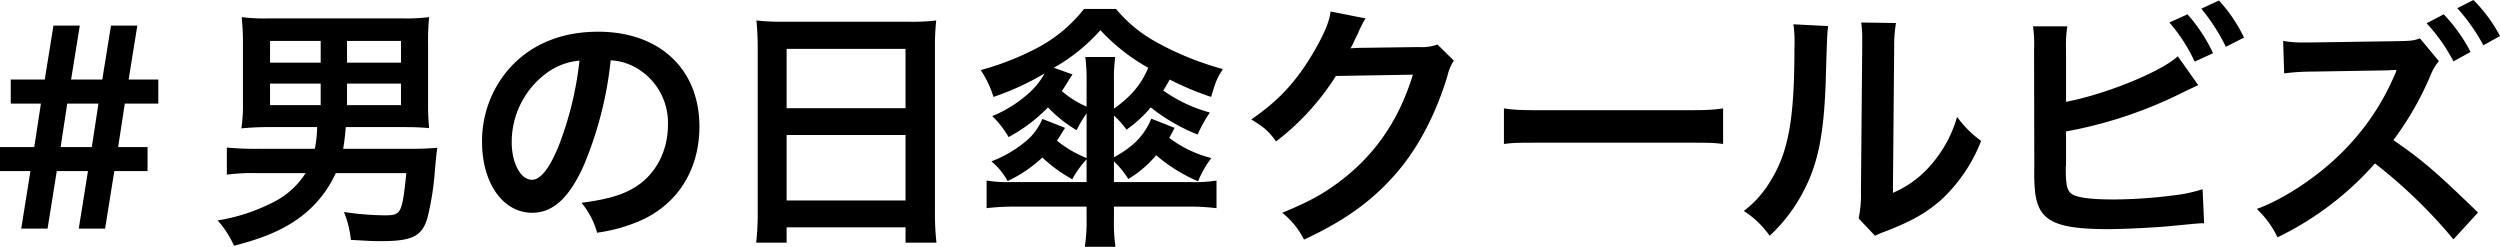 <svg xmlns="http://www.w3.org/2000/svg" width="586.56" height="57.9" viewBox="0 0 586.56 57.9">
  <path id="img_title01_2" d="M-280.56-12.48l-2.16,13.5h6.18l2.16-13.5h7.32l-2.16,13.5h6.18l2.16-13.5h7.8v-5.64h-6.9l1.56-10.2h7.86v-5.64h-6.96l2.04-12.66h-6.18l-2.04,12.66h-7.32l2.04-12.66h-6.18l-2.04,12.66h-7.98v5.64h7.08l-1.56,10.2h-8.04v5.64Zm14.4-5.64h-7.32l1.56-10.2h7.32Zm52.86-4.68a26.078,26.078,0,0,1-.54,5.1h-13.5a70.158,70.158,0,0,1-7.14-.3v6.36A45.8,45.8,0,0,1-227.4-12H-216a18.93,18.93,0,0,1-7.5,6.78A43.756,43.756,0,0,1-236.64-.9a22.277,22.277,0,0,1,3.84,5.94c6.78-1.74,11.1-3.6,14.82-6.18A26.692,26.692,0,0,0-208.92-12h16.56c-1.02,9.66-1.2,9.9-5.22,9.9A68.188,68.188,0,0,1-207-2.88a23.17,23.17,0,0,1,1.62,6.54c4.2.24,4.92.3,6.96.3,7.5,0,9.78-1.14,11.04-5.58a65.96,65.96,0,0,0,1.74-11.34c.3-3.12.36-3.78.54-4.98-2.34.18-4.14.24-6.48.24h-15.6c.3-1.86.42-2.88.6-5.1h13.68c2.16,0,4.02.06,5.88.24a55.969,55.969,0,0,1-.24-5.94V-42.36a56.381,56.381,0,0,1,.24-6.24,43.427,43.427,0,0,1-6.24.3h-31.5a43.427,43.427,0,0,1-6.24-.3,53.725,53.725,0,0,1,.3,6.24V-28.5a38.944,38.944,0,0,1-.36,6,64.233,64.233,0,0,1,6.72-.3Zm.84-20.22v5.1h-11.88v-5.1Zm6.18,5.1v-5.1h12.66v5.1ZM-212.46-33v5.04h-11.88V-33Zm6.18,5.04V-33h12.66v5.04Zm61.86-10.5a13.114,13.114,0,0,1,6.06,1.8,14.864,14.864,0,0,1,7.38,13.32c0,6.42-3.12,12.12-8.34,15-2.82,1.62-6.42,2.58-11.94,3.3a19.14,19.14,0,0,1,3.66,7.02,39.227,39.227,0,0,0,9.42-2.52c9.18-3.72,14.58-12,14.58-22.38,0-13.5-9.36-22.26-23.76-22.26-8.52,0-15.6,2.88-20.64,8.4a25.774,25.774,0,0,0-6.6,17.46c0,9.66,4.92,16.62,11.76,16.62,4.92,0,8.76-3.54,12.18-11.28A86.8,86.8,0,0,0-144.42-38.46Zm-7.32.06a79.076,79.076,0,0,1-4.98,20.28c-2.16,5.16-4.2,7.68-6.18,7.68-2.64,0-4.74-3.9-4.74-8.82a20.088,20.088,0,0,1,8.16-16.2A15.273,15.273,0,0,1-151.74-38.4Zm41.82,35.46a62.934,62.934,0,0,1-.36,7.26h7.14V.72h27.9v3.6h7.26a60.786,60.786,0,0,1-.36-7.26V-41.7a54.214,54.214,0,0,1,.3-6.12,48.28,48.28,0,0,1-6.48.3h-29.04a52.966,52.966,0,0,1-6.66-.3c.18,1.98.3,4.08.3,6.42Zm6.78-38.22h27.9v13.92h-27.9Zm0,20.22h27.9V-5.58h-27.9ZM-32.76-9.9H-50.34a30.776,30.776,0,0,1-5.88-.36v6.48a55.3,55.3,0,0,1,7.14-.36h16.32v3a38.193,38.193,0,0,1-.42,6.42h7.2a37.706,37.706,0,0,1-.36-6.48V-4.14H-9.42a54.029,54.029,0,0,1,7.14.36v-6.48a31.15,31.15,0,0,1-5.88.36H-26.34v-4.86a20.136,20.136,0,0,1,3.36,4.14,25.422,25.422,0,0,0,6.54-5.58A38.057,38.057,0,0,0-6.6-10.08a23.076,23.076,0,0,1,3.12-5.46,27.191,27.191,0,0,1-9.9-4.74c.42-.72.6-1.02,1.26-2.34l-5.46-2.16c-1.62,3.9-4.14,6.54-8.76,9.06V-25.5a20.1,20.1,0,0,1,2.94,3.3,29.49,29.49,0,0,0,5.7-5.22A43.079,43.079,0,0,0-6.72-21.06a35.7,35.7,0,0,1,2.88-5.16,34.322,34.322,0,0,1-10.92-5.16c.66-1.08,1.02-1.68,1.5-2.58a67.712,67.712,0,0,0,9.72,4.08c1.08-3.66,1.38-4.38,2.76-6.54A69.061,69.061,0,0,1-16.14-42.6a32.8,32.8,0,0,1-9.72-7.92h-7.5A34.4,34.4,0,0,1-43.74-41.7,64.517,64.517,0,0,1-57.6-36.18a24.654,24.654,0,0,1,3,6.3,63.6,63.6,0,0,0,12-5.52,17.659,17.659,0,0,1-4.32,5.16,29.3,29.3,0,0,1-7.98,4.86,21.853,21.853,0,0,1,3.84,4.92,37.723,37.723,0,0,0,9.24-6.96,30.631,30.631,0,0,0,6.72,5.34,30.756,30.756,0,0,1,2.34-3.96v10.5a26.621,26.621,0,0,1-6.96-4.08c.42-.6.54-.78,1.26-1.98.18-.24.36-.6.66-1.02l-5.34-2.1a13.469,13.469,0,0,1-4.14,5.46,28.375,28.375,0,0,1-7.8,4.5,15.772,15.772,0,0,1,3.78,4.62,31.331,31.331,0,0,0,8.16-5.52,34.807,34.807,0,0,0,7.02,5.1,22.442,22.442,0,0,1,3.36-4.68Zm-7.68-26.82a43.016,43.016,0,0,0,4.98-3.3,42.261,42.261,0,0,0,5.94-5.52A45.937,45.937,0,0,0-18.3-36.72c-1.62,3.9-4.02,6.72-8.04,9.6v-6.36a37.767,37.767,0,0,1,.3-5.76h-7.02a42.714,42.714,0,0,1,.3,5.82v5.82a22.654,22.654,0,0,1-5.82-3.66A19.548,19.548,0,0,0-37.44-33c.96-1.56.96-1.56,1.38-2.16Zm90-5.46a10.629,10.629,0,0,1-4.38.6l-13.14.18c-1.14,0-2.1.06-2.88.12a14.149,14.149,0,0,0,.96-1.92l.78-1.56a12.11,12.11,0,0,1,.78-1.68A12.268,12.268,0,0,1,32.7-48.3l-8.22-1.62c-.24,2.16-1.2,4.5-3.06,7.92-4.38,7.92-8.7,12.72-15.54,17.4C9-22.68,9.9-21.9,11.7-19.44A58.727,58.727,0,0,0,25.74-34.8l18.06-.3C40.5-24.36,34.86-16.14,26.28-9.78,22.5-6.96,19.14-5.16,13.14-2.7a18.487,18.487,0,0,1,5.1,6.3C27.48-.66,34.08-5.34,39.6-11.64c5.28-5.94,9.54-14.04,12.3-23.16a11.286,11.286,0,0,1,1.5-3.6Zm15.6,23.34c2.4-.3,3.06-.3,9.78-.3H106.8c6.72,0,7.38,0,9.78.3v-8.34c-2.64.36-3.78.42-9.72.42H74.88c-5.94,0-7.08-.06-9.72-.42Zm67.92-28.08a30.156,30.156,0,0,1,.24,5.46c0,16.8-1.38,24.54-5.7,31.44a24.651,24.651,0,0,1-6.18,6.9A21.354,21.354,0,0,1,127.5,2.7a38.208,38.208,0,0,0,8.28-11.1c3.12-6.18,4.44-12.96,4.86-24.66.36-11.76.36-11.76.6-13.44Zm15.9-.42a25.97,25.97,0,0,1,.24,3.96v1.8l-.3,33.84a26.888,26.888,0,0,1-.54,6.36l3.84,4.08a26.108,26.108,0,0,1,2.58-1.08c6.24-2.46,9.36-4.26,12.78-7.2a37.236,37.236,0,0,0,9.54-13.98,25.149,25.149,0,0,1-5.64-5.64,29.319,29.319,0,0,1-5.88,10.98,24.122,24.122,0,0,1-9.18,6.84l.3-34.14a32.513,32.513,0,0,1,.42-5.7Zm48.06,6.48a30.456,30.456,0,0,1,.3-5.58H189.3a31.69,31.69,0,0,1,.24,5.52l.06,27.84a45.212,45.212,0,0,0,.18,5.52c.36,2.94,1.26,4.86,2.94,6.12,2.34,1.8,6.48,2.58,14.04,2.58,3.66,0,11.22-.36,14.76-.72,6.36-.6,6.66-.66,7.92-.66l-.36-7.98a35.449,35.449,0,0,1-6.84,1.44,113.152,113.152,0,0,1-13.92.96c-5.82,0-9.24-.48-10.26-1.56-.84-.84-1.08-2.22-1.08-5.7a3.983,3.983,0,0,1,.06-.78v-7.92a101.588,101.588,0,0,0,25.62-8.28c3.18-1.56,4.98-2.4,5.4-2.58l-4.8-6.78c-3.9,3.66-17.16,9-26.22,10.68Zm24.24-6.48a38.374,38.374,0,0,1,5.94,9.18l4.32-1.98a38.148,38.148,0,0,0-6-9.12ZM238.8-43.8a35.3,35.3,0,0,0-5.88-8.7l-4.14,1.92a44.652,44.652,0,0,1,5.76,8.94ZM293.7-2.76c-9.9-9.6-13.2-12.42-19.86-16.98a72.311,72.311,0,0,0,8.76-15.3,12.118,12.118,0,0,1,1.92-3.24l-4.44-5.34c-1.5.54-1.98.6-5.34.66l-20.04.3h-1.44a26.257,26.257,0,0,1-5.28-.36l.24,7.62a51.3,51.3,0,0,1,6.54-.42l18-.3.54-.06a11.133,11.133,0,0,0,1.32-.06,1.766,1.766,0,0,0-.18.54l-.18.42-.3.66a57.044,57.044,0,0,1-12.48,18.06c-5.64,5.58-13.5,10.74-19.68,12.96a22.423,22.423,0,0,1,4.86,6.66,72.554,72.554,0,0,0,22.86-17.34A118.311,118.311,0,0,1,287.94,3.54Zm-12.06-44.4a40.5,40.5,0,0,1,6.3,8.94l4.02-2.22a38.884,38.884,0,0,0-6.3-8.82Zm17.22,3a34.7,34.7,0,0,0-6.24-8.46l-3.78,1.92a44.208,44.208,0,0,1,6.12,8.7Z" transform="translate(287.7 52.62)"/>
</svg>
